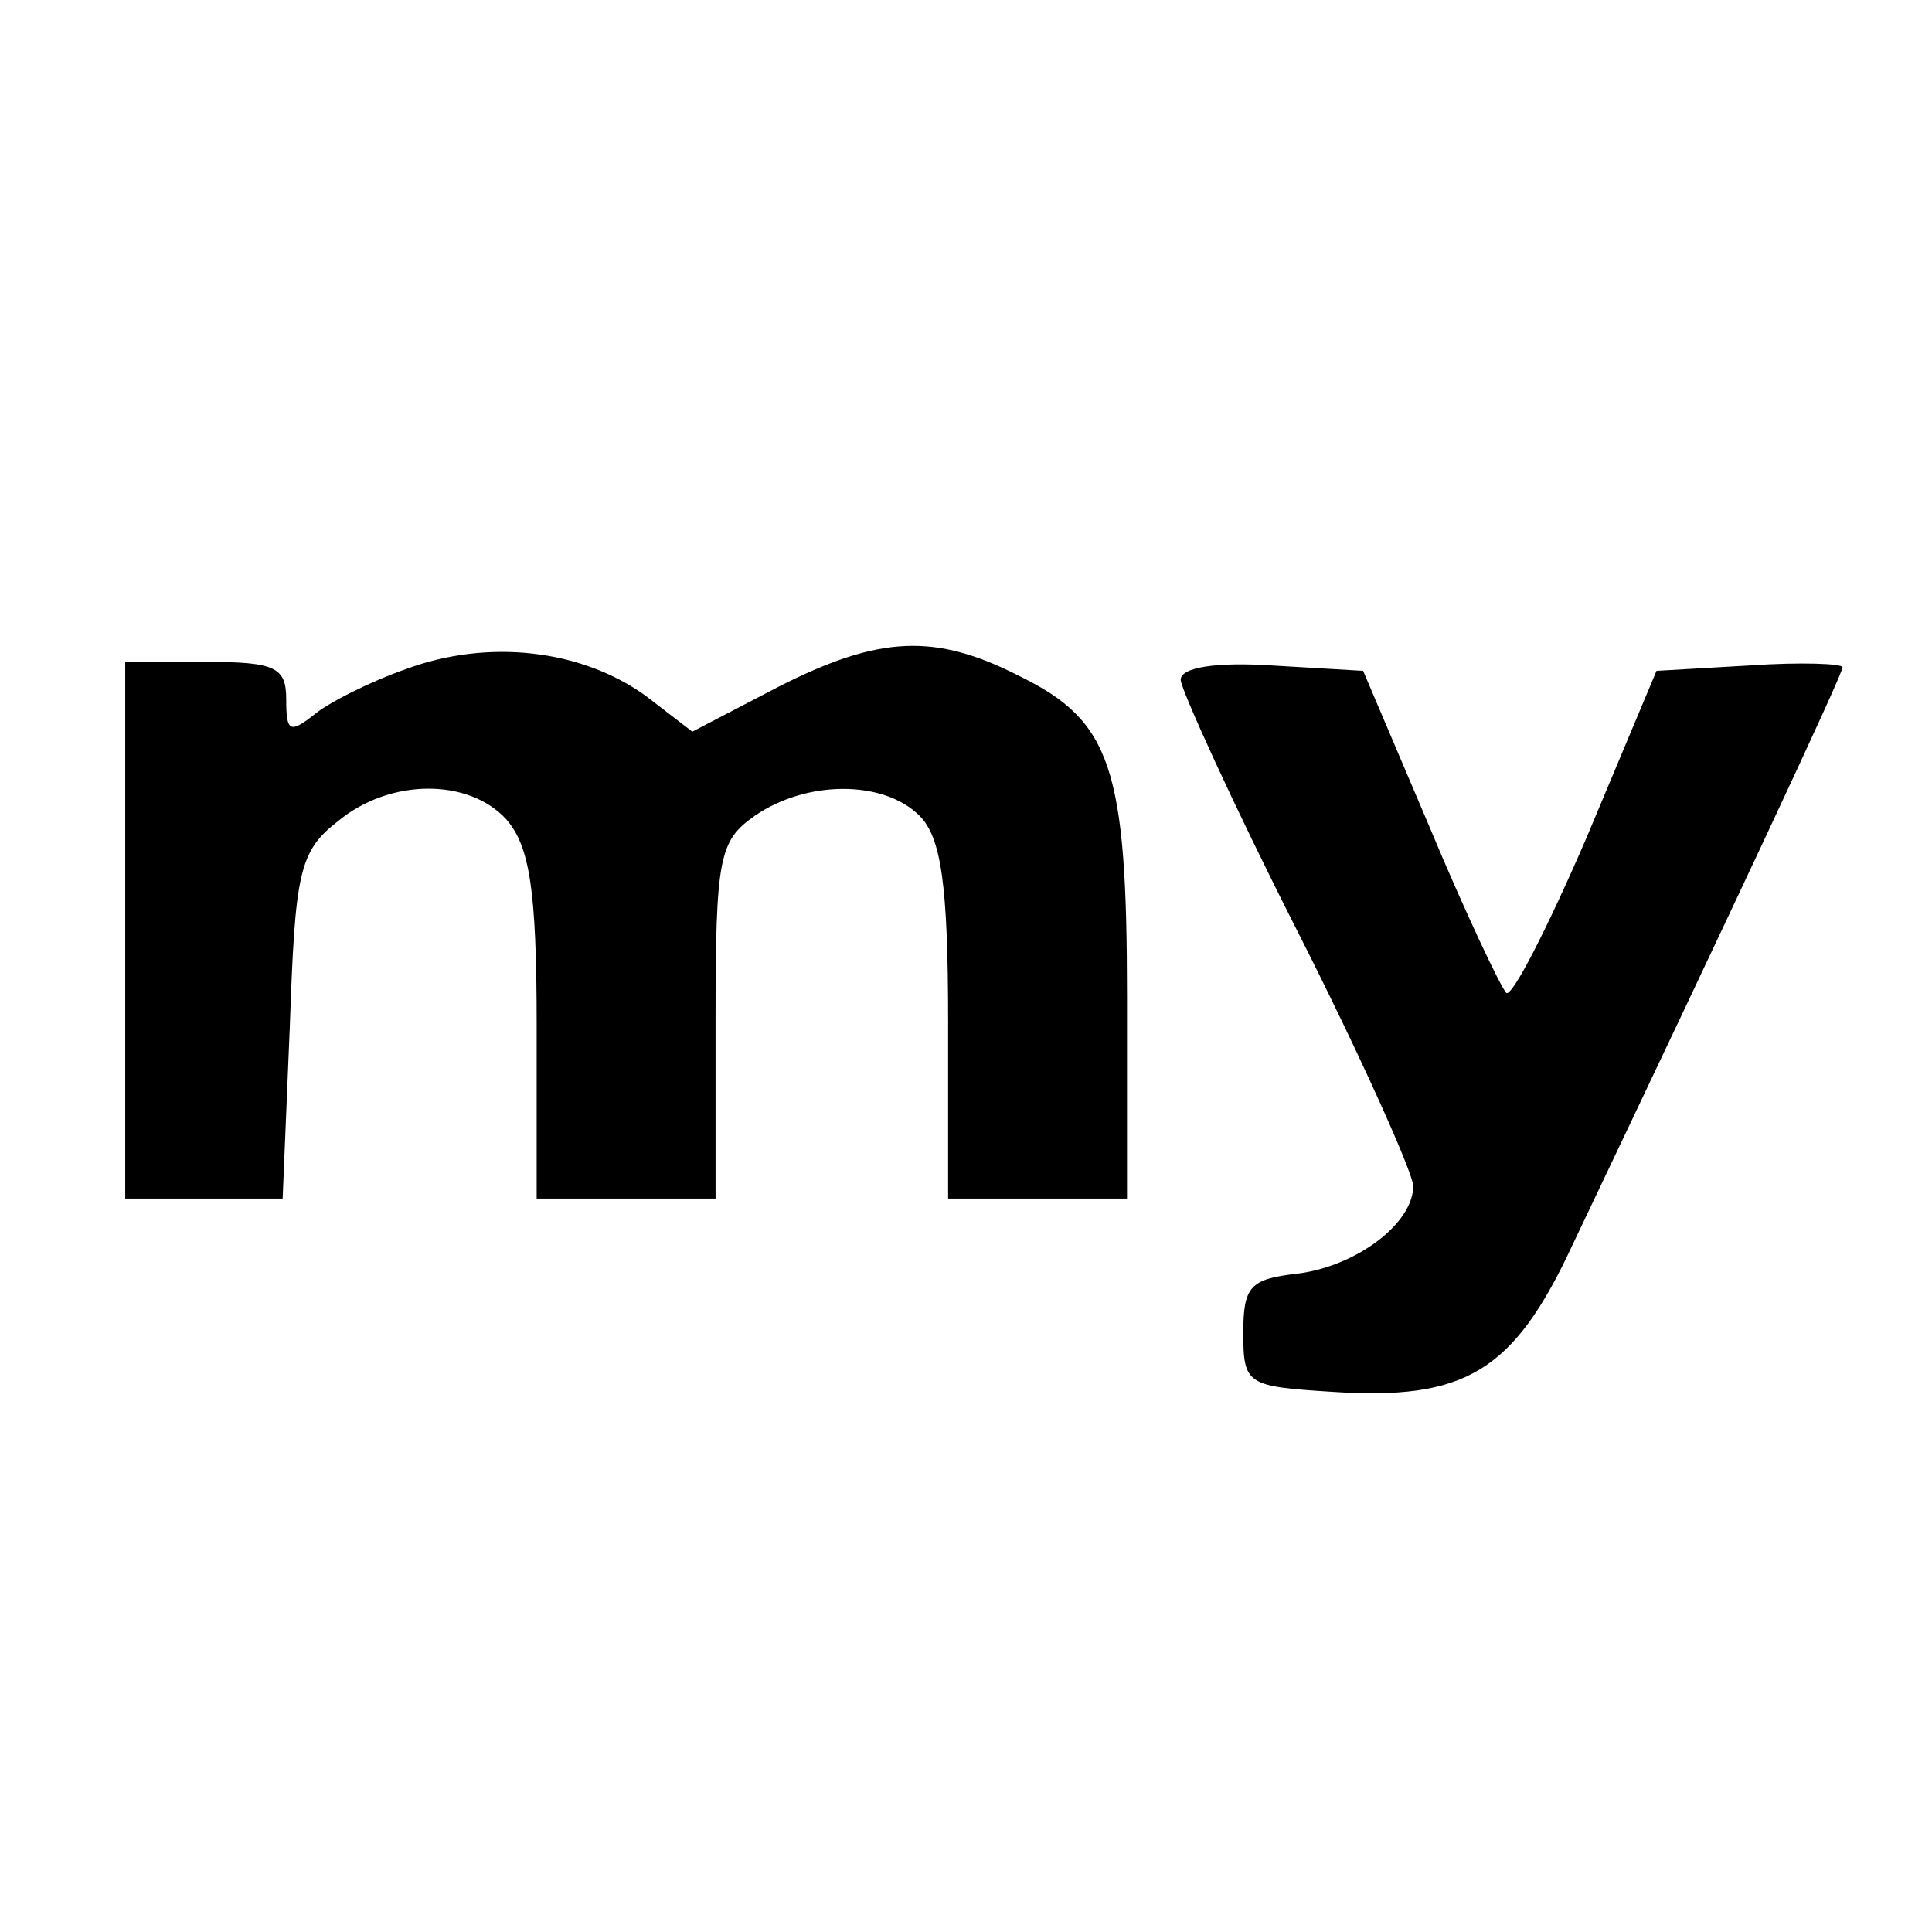 <?xml version="1.0" standalone="no"?>
<!DOCTYPE svg PUBLIC "-//W3C//DTD SVG 20010904//EN"
 "http://www.w3.org/TR/2001/REC-SVG-20010904/DTD/svg10.dtd">
<svg version="1.0" xmlns="http://www.w3.org/2000/svg"
 width="108pt" height="108pt" viewBox="0 0 108 108"
 preserveAspectRatio="xMidYMid meet">
<g transform="translate(0,108) scale(0.1,-0.1)"
fill="#000000" stroke="none">
<path d="M227 706 c-20 -7 -44 -19 -52 -26 -13 -10 -15 -9 -15 9 0 18 -6 21
-45 21 l-45 0 0 -150 0 -150 44 0 44 0 4 96 c3 86 5 98 27 115 29 24 73 24 94
1 13 -15 17 -39 17 -115 l0 -97 50 0 50 0 0 99 c0 92 2 101 22 115 29 20 72
20 92 0 12 -12 16 -38 16 -115 l0 -99 50 0 50 0 0 113 c0 128 -9 154 -60 179
-47 24 -78 23 -135 -6 l-48 -25 -26 20 c-36 26 -88 32 -134 15z"/>
<path d="M660 700 c0 -5 29 -69 65 -140 36 -71 65 -136 65 -143 0 -21 -32 -45
-65 -49 -26 -3 -30 -7 -30 -33 0 -29 2 -30 49 -33 75 -5 102 11 135 82 90 189
151 319 151 323 0 2 -23 3 -52 1 l-52 -3 -39 -93 c-22 -51 -42 -90 -45 -87 -3
3 -23 45 -43 93 l-37 87 -51 3 c-31 2 -51 -1 -51 -8z"/>
</g>
</svg>
